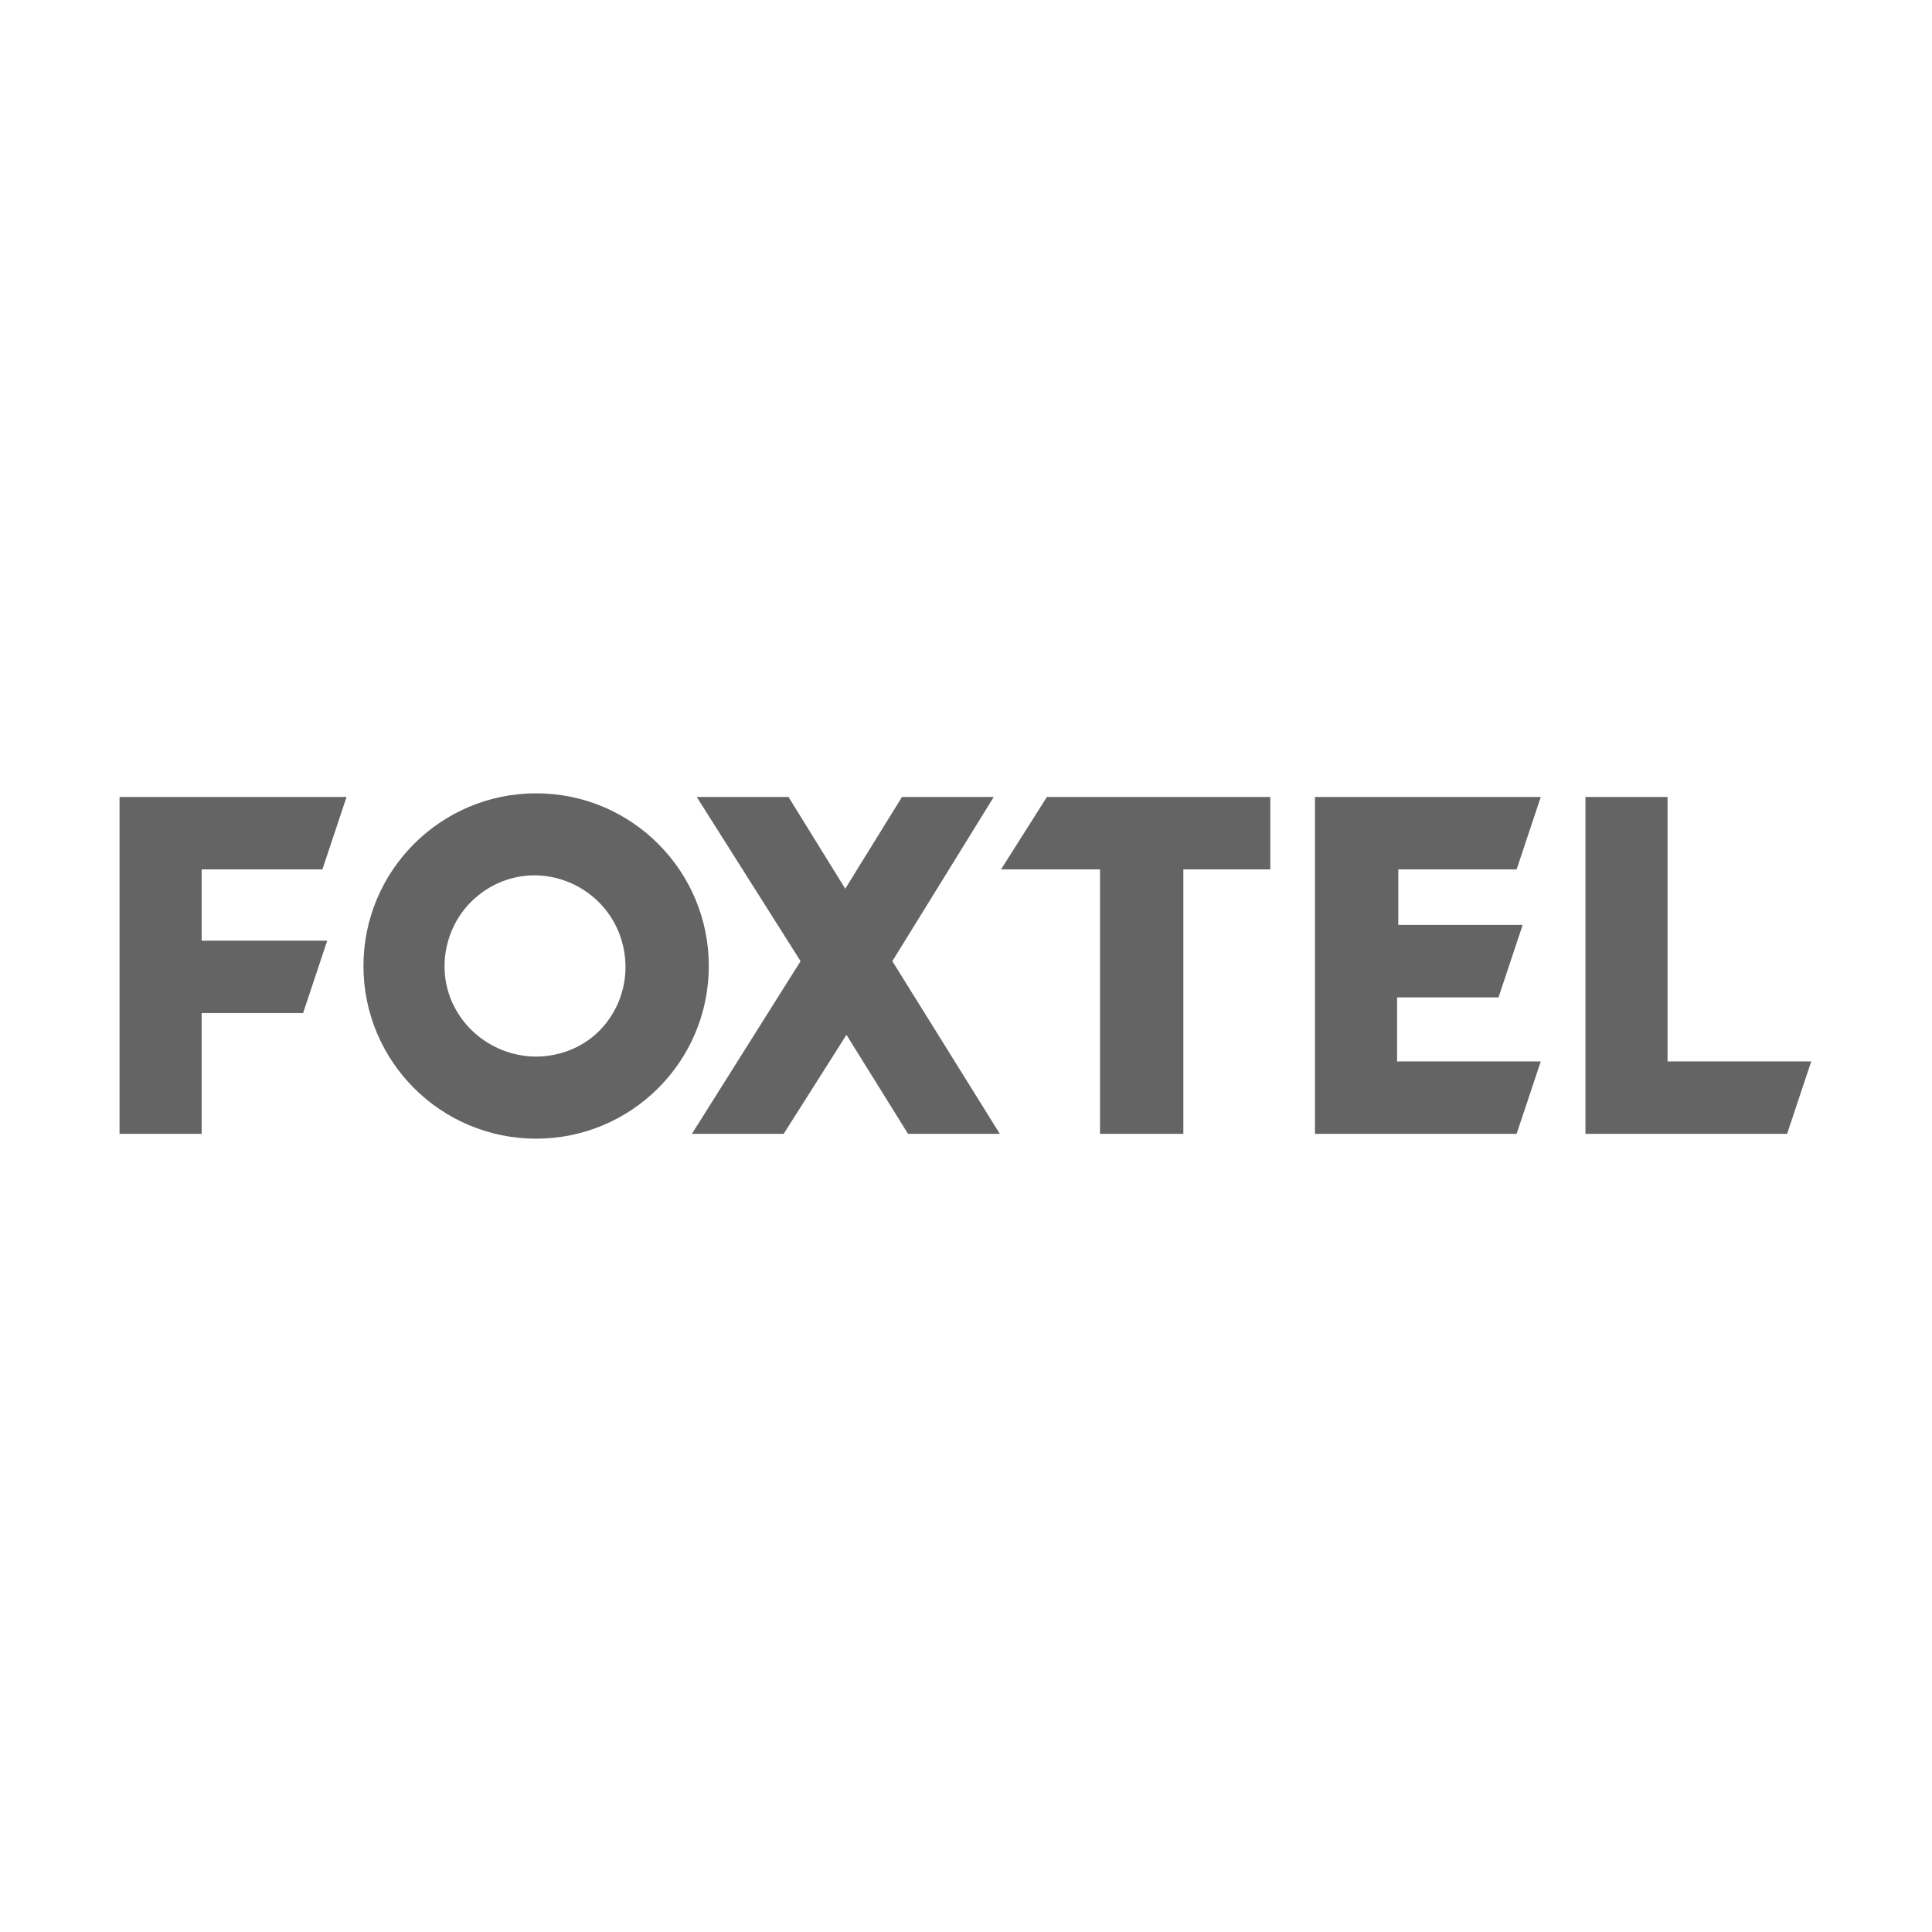 <?xml version="1.0" encoding="utf-8"?>
<!-- Generator: Adobe Illustrator 27.8.1, SVG Export Plug-In . SVG Version: 6.00 Build 0)  -->
<svg version="1.1" id="Layer_1" xmlns="http://www.w3.org/2000/svg" xmlns:xlink="http://www.w3.org/1999/xlink" x="0px" y="0px"
	 viewBox="0 0 160 160" style="enable-background:new 0 0 160 160;" xml:space="preserve">
<style type="text/css">
	.st0{fill:#646464;}
</style>
<g>
	<path class="st0" d="M138.1,87.9V66h-6.8v27.9h16.7l2-6L138.1,87.9L138.1,87.9z M125.6,72l2-6h-18.7v27.9h16.7l2-6h-11.9v-5.3h8.4
		l2-6h-10.3V72L125.6,72L125.6,72z M82.9,72h8.2v21.9H98V72h7.2v-6H86.7L82.9,72z M82.3,66h-7.6L70,73.6L65.3,66h-7.6l8.6,13.6
		l-9,14.3h7.6l5.2-8.2l5.1,8.2h7.6l-8.9-14.3L82.3,66z M44.4,87.5c-3,0-5.8-1.8-7-4.6s-0.5-6.1,1.6-8.2c2.2-2.2,5.4-2.8,8.2-1.6
		c2.8,1.2,4.6,3.9,4.6,7c0,2-0.8,3.9-2.2,5.3C48.3,86.7,46.4,87.5,44.4,87.5L44.4,87.5z M44.4,65.7c-7.9,0-14.3,6.4-14.3,14.3
		s6.4,14.3,14.3,14.3S58.7,87.9,58.7,80C58.7,72.1,52.3,65.7,44.4,65.7 M26.7,72l2-6H9.9v27.9h6.8v-10h8.4l2-6H16.7V72L26.7,72
		L26.7,72z"/>
</g>
</svg>
